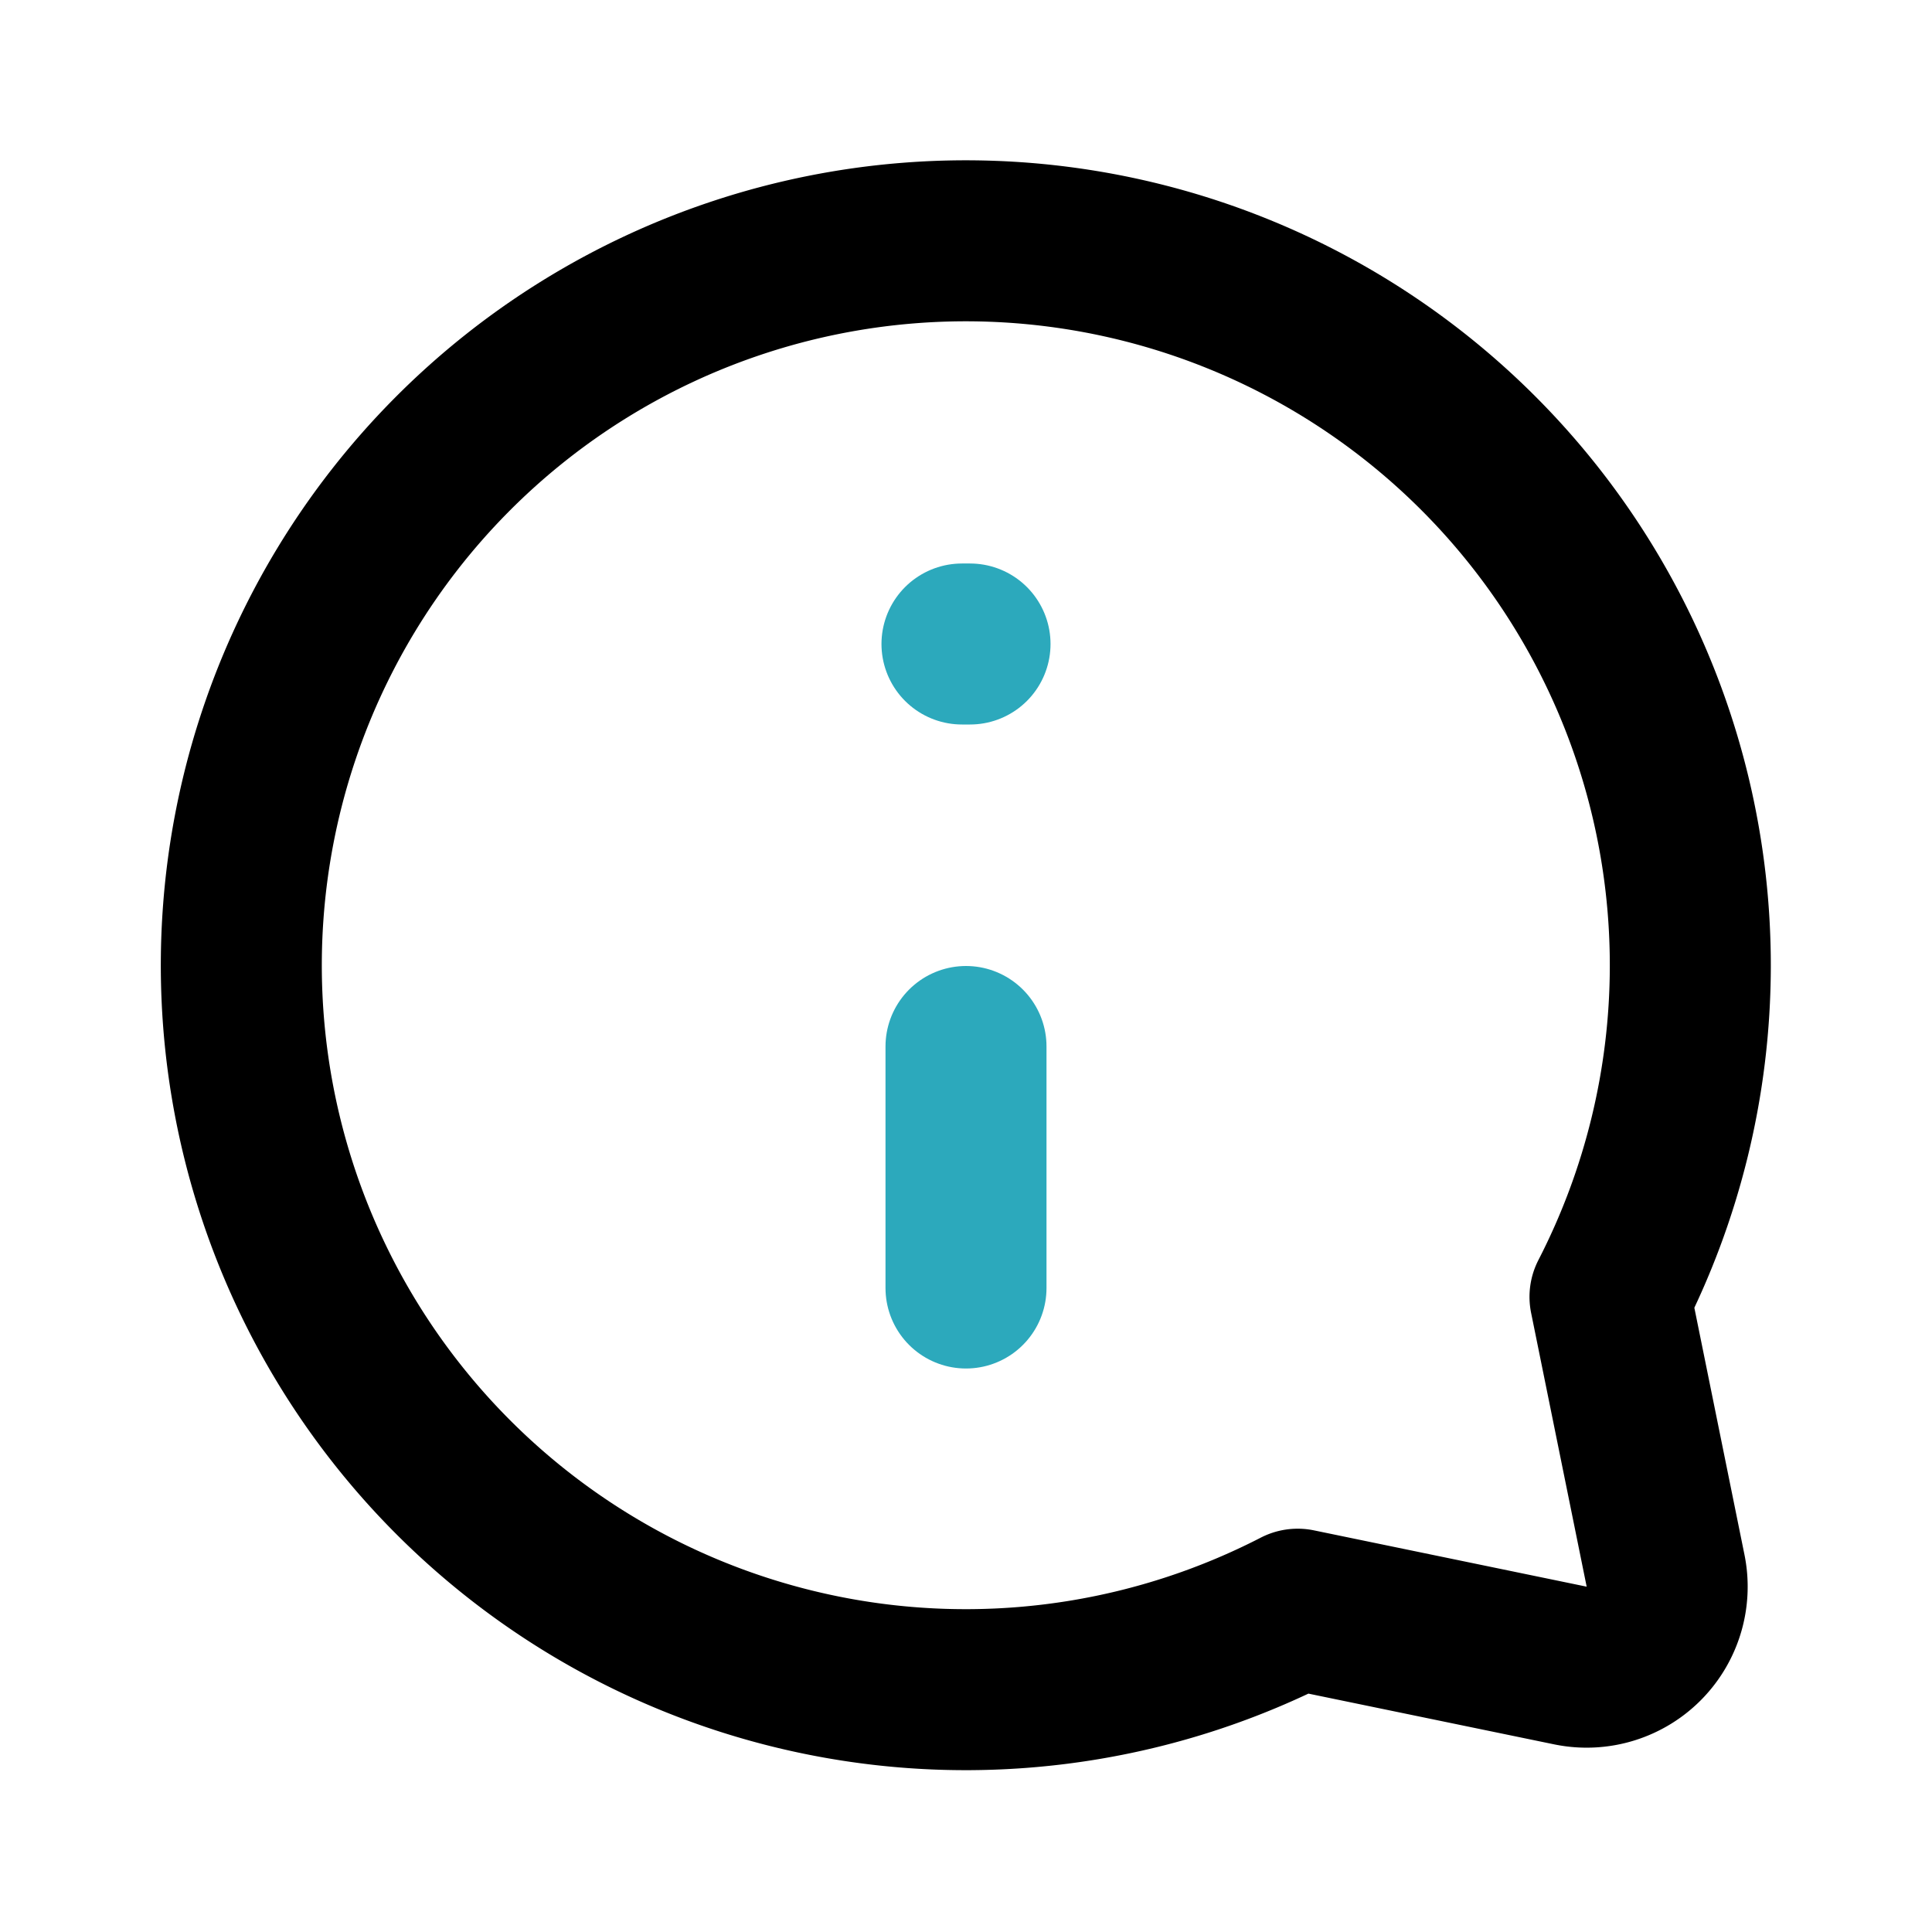 <?xml version="1.0" encoding="utf-8"?>
<svg fill="#000000" width="800px" height="800px" viewBox="0 0 24 24" id="information-chat-right" data-name="Line Color" xmlns="http://www.w3.org/2000/svg" class="icon line-color"><line id="secondary-upstroke" x1="12.05" y1="8" x2="11.95" y2="8" style="fill: none; stroke: rgb(44, 169, 188); stroke-linecap: round; stroke-linejoin: round; stroke-width: 2;"></line><line id="secondary" x1="12" y1="16" x2="12" y2="13" style="fill: none; stroke: rgb(44, 169, 188); stroke-linecap: round; stroke-linejoin: round; stroke-width: 2;"></line><path id="primary" d="M3.12,13.47a9,9,0,0,0,13,6.52h0l3.39.7a1,1,0,0,0,1.18-1.18L20,16.11A9,9,0,1,0,3.12,13.47Z" style="fill: none; stroke: rgb(0, 0, 0); stroke-linecap: round; stroke-linejoin: round; stroke-width: 2;"></path></svg>
